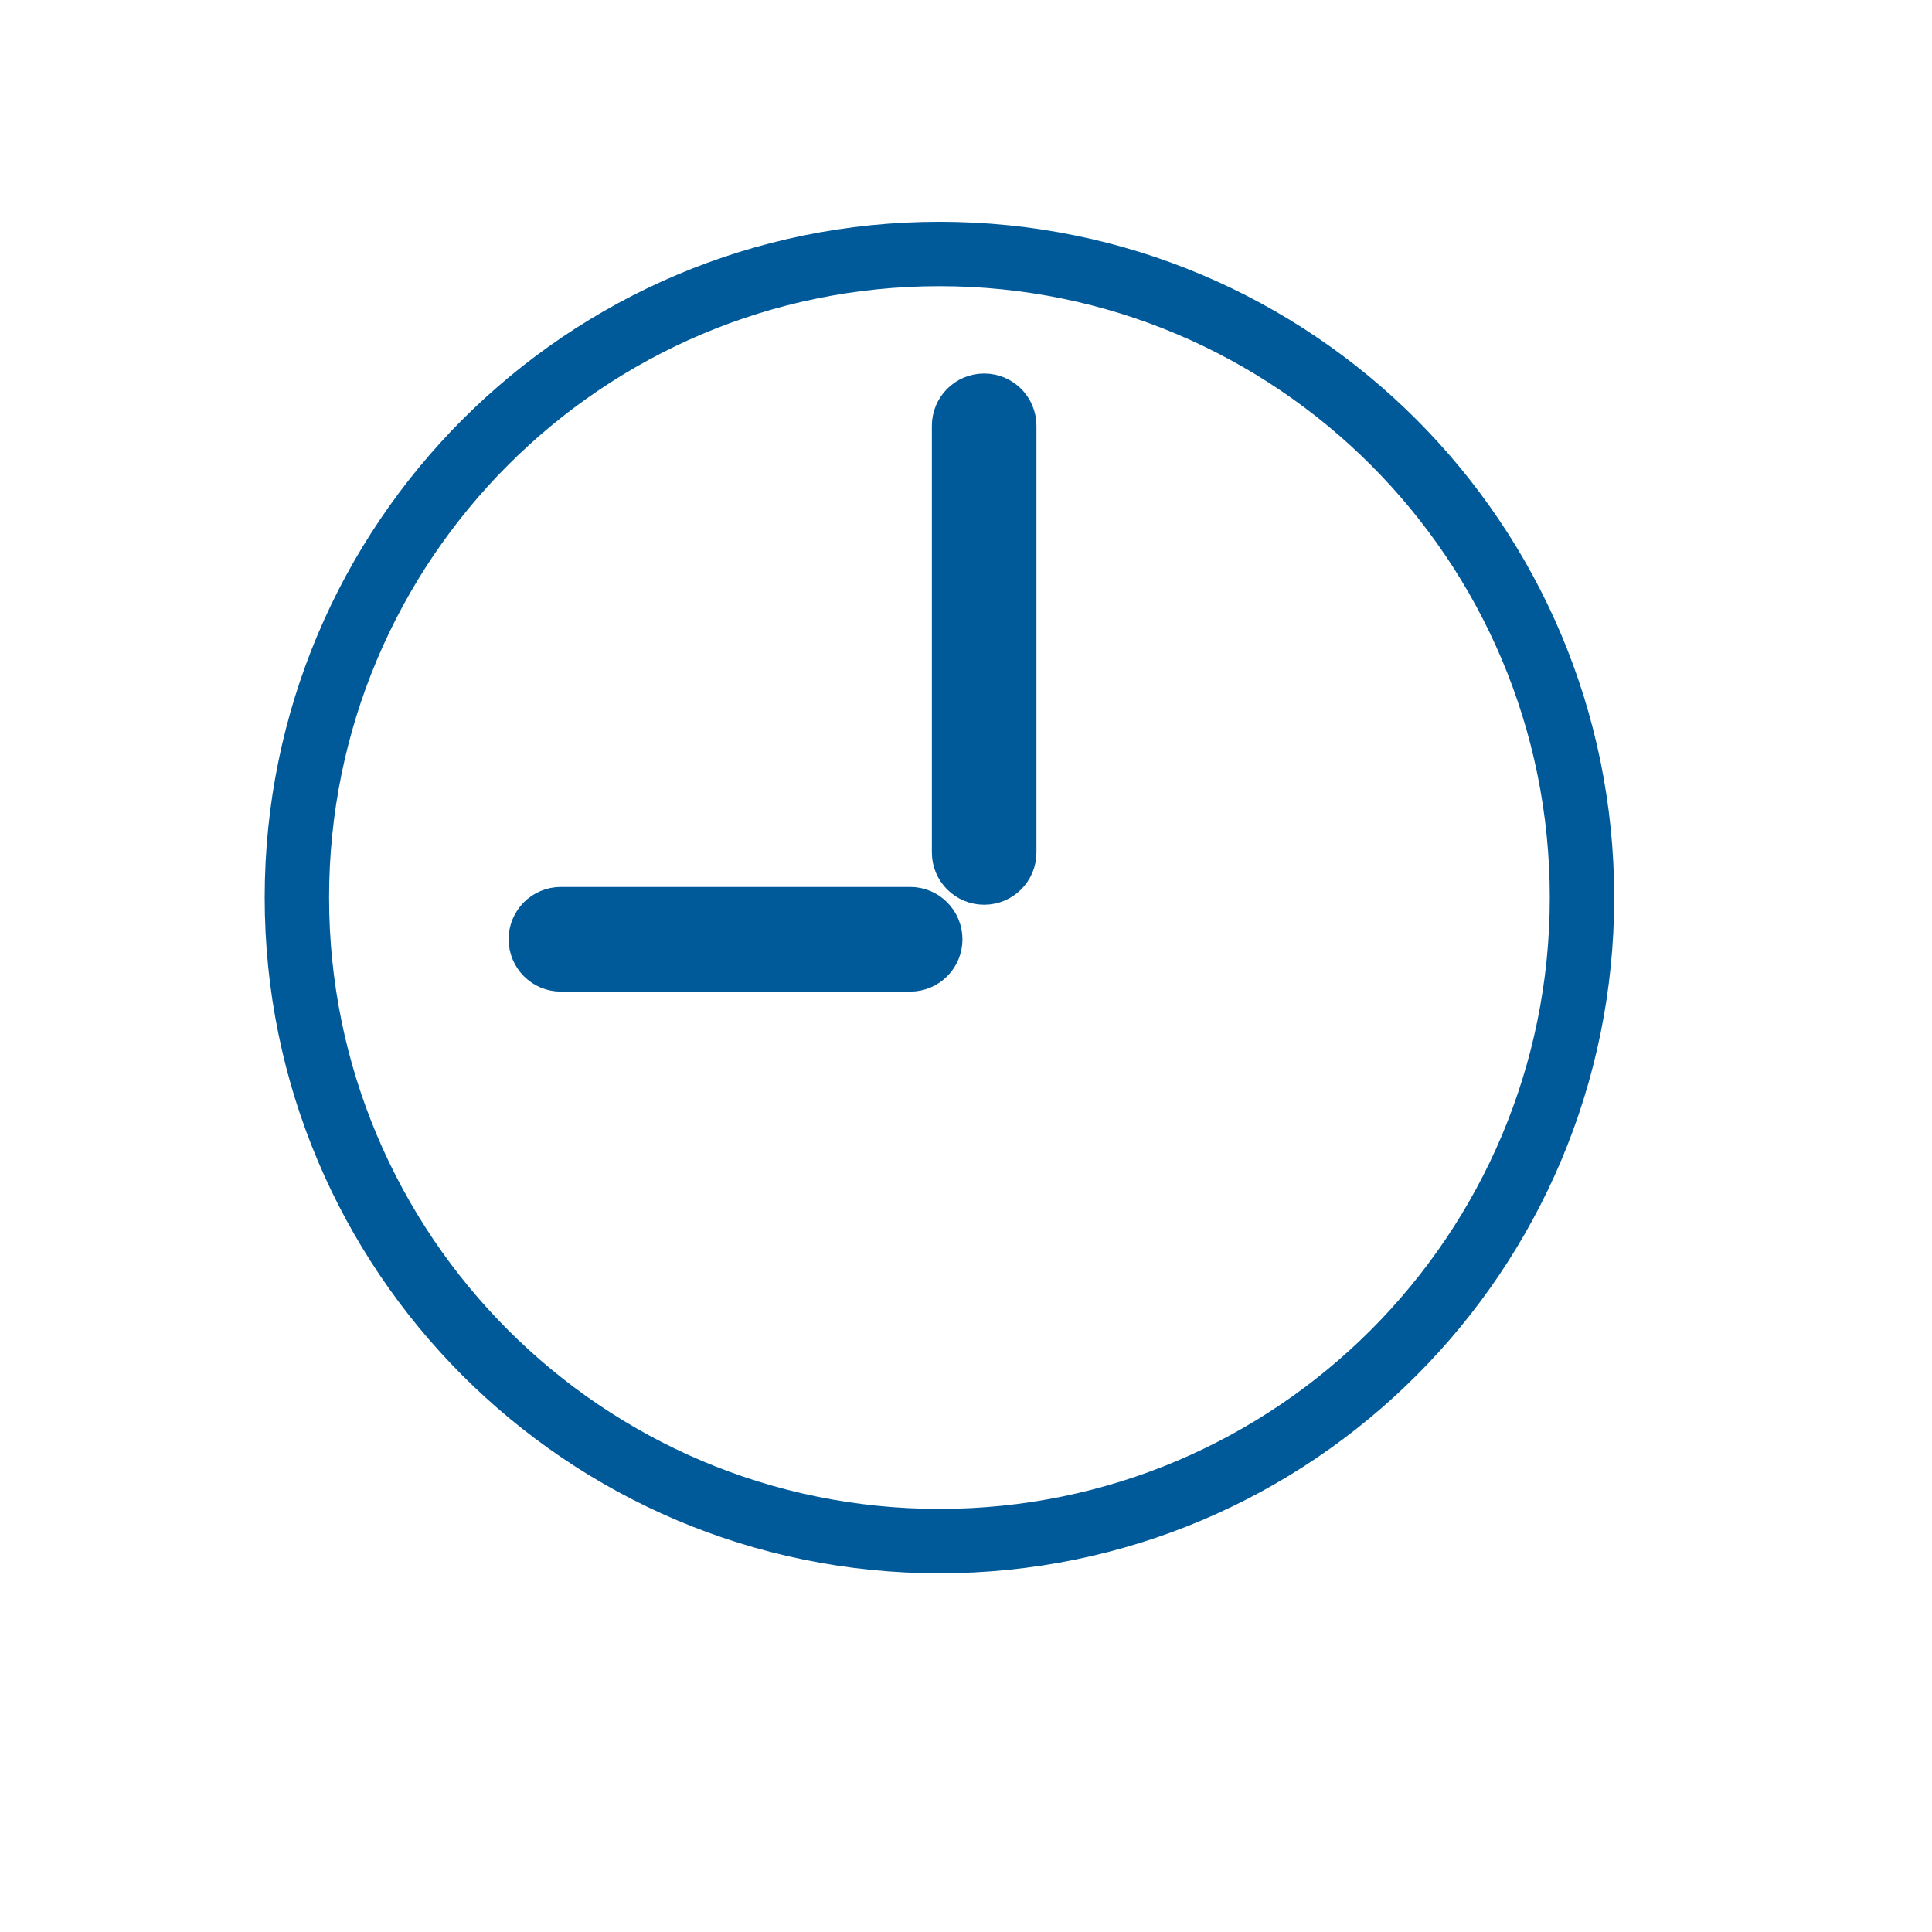 <?xml version="1.0" encoding="UTF-8"?><svg id="_Öffnungszeiten" xmlns="http://www.w3.org/2000/svg" viewBox="0 0 240 240"><defs><style>.cls-1{fill:none;stroke:#005a9a;stroke-miterlimit:10;stroke-width:8px;}</style></defs><path id="Inactive" class="cls-1" d="m196.52,111.5c0,44.15-35.74,79.94-79.82,79.94s-79.82-35.79-79.82-79.94S72.61,31.55,116.7,31.55s79.82,35.79,79.82,79.94Zm-80.96,5.19h0c0-1.39-1.12-2.51-2.49-2.51h-43.4c-1.38,0-2.49,1.12-2.49,2.49h0c0,1.39,1.12,2.51,2.49,2.51h43.4c1.38,0,2.49-1.12,2.49-2.49Zm6.7-66.29h-.01c-1.38,0-2.49,1.12-2.49,2.49v53.01c0,1.38,1.12,2.49,2.49,2.49h.01c1.38,0,2.49-1.12,2.49-2.49v-53.01c0-1.38-1.12-2.49-2.49-2.49Z"/></svg>